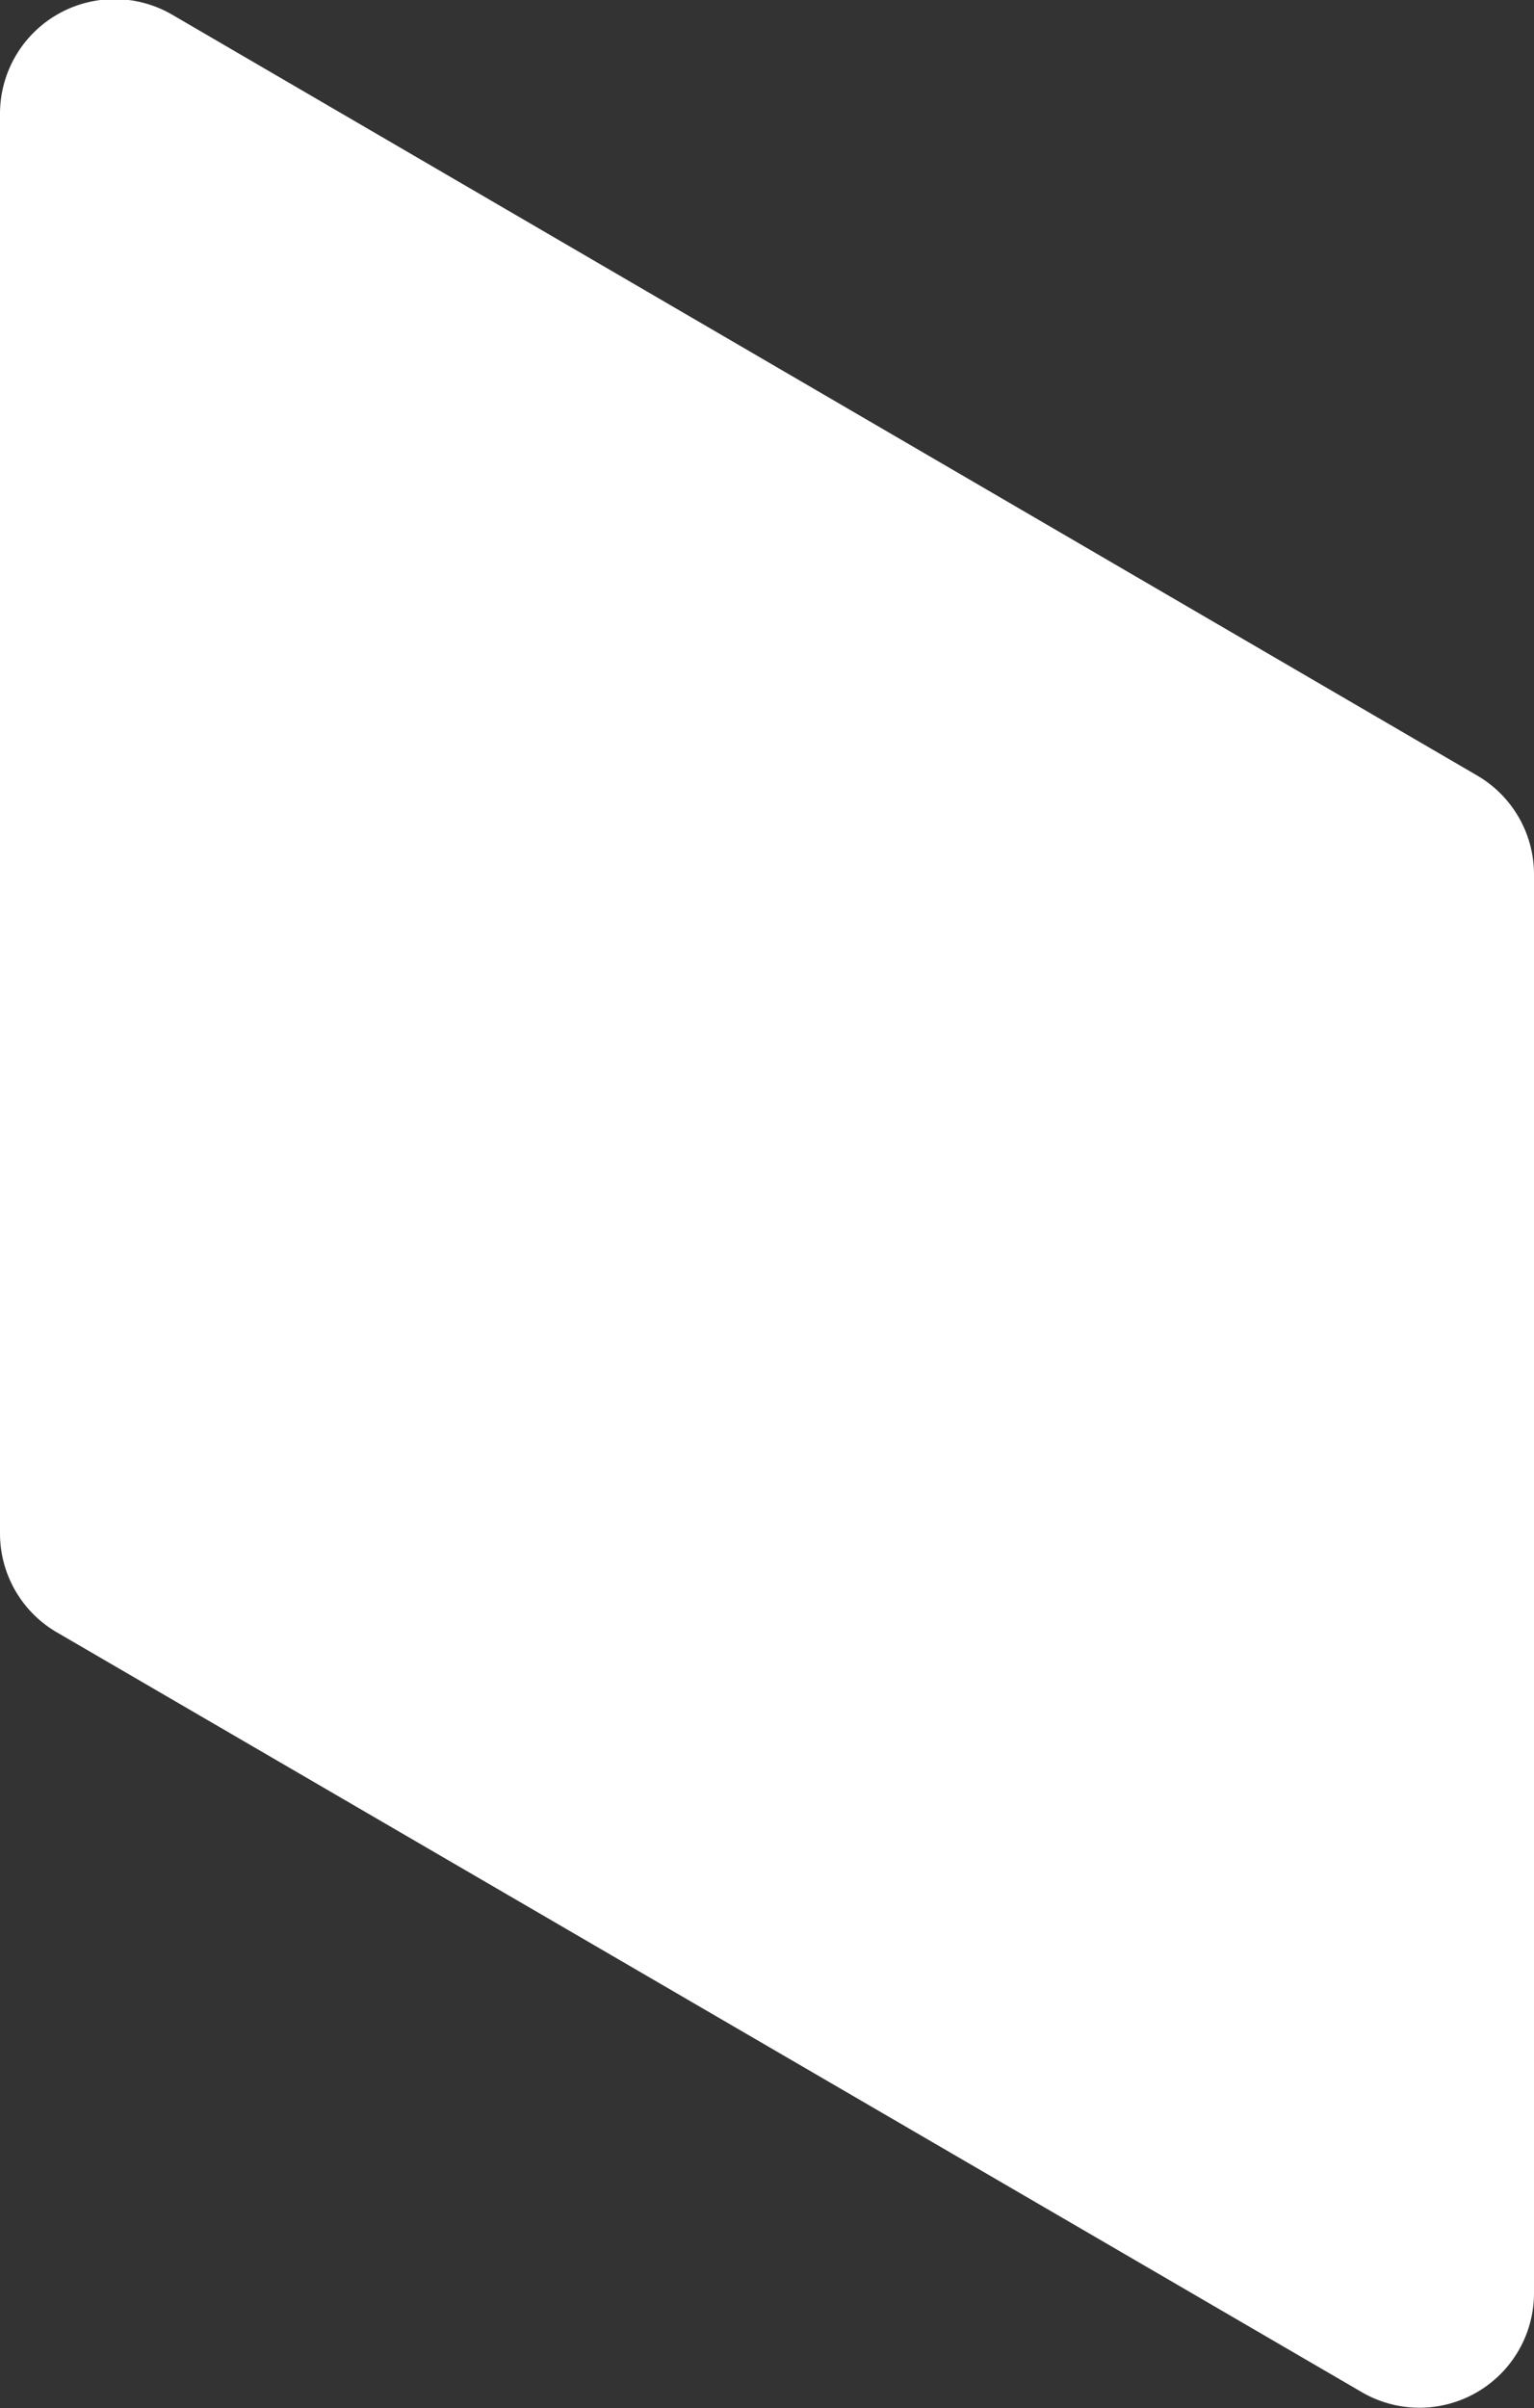 <?xml version="1.0" encoding="UTF-8"?> <svg xmlns="http://www.w3.org/2000/svg" id="Layer_1" data-name="Layer 1" viewBox="0 0 61.86 97.05"><rect x="0" y="0" width="61.86" height="97.05" fill="#333333" stroke="none"/> <defs> <style>.cls-1{fill:#fff;}</style> </defs> <title>q</title> <path class="cls-1" d="M2.3,69.2,54.92,99.82a4.62,4.62,0,0,0,6.94-4V38.66a4.61,4.61,0,0,0-2.3-4L6.94,4A4.62,4.62,0,0,0,0,8V65.2A4.61,4.61,0,0,0,2.3,69.2Z" transform="translate(0 -3.41)"></path> </svg> 